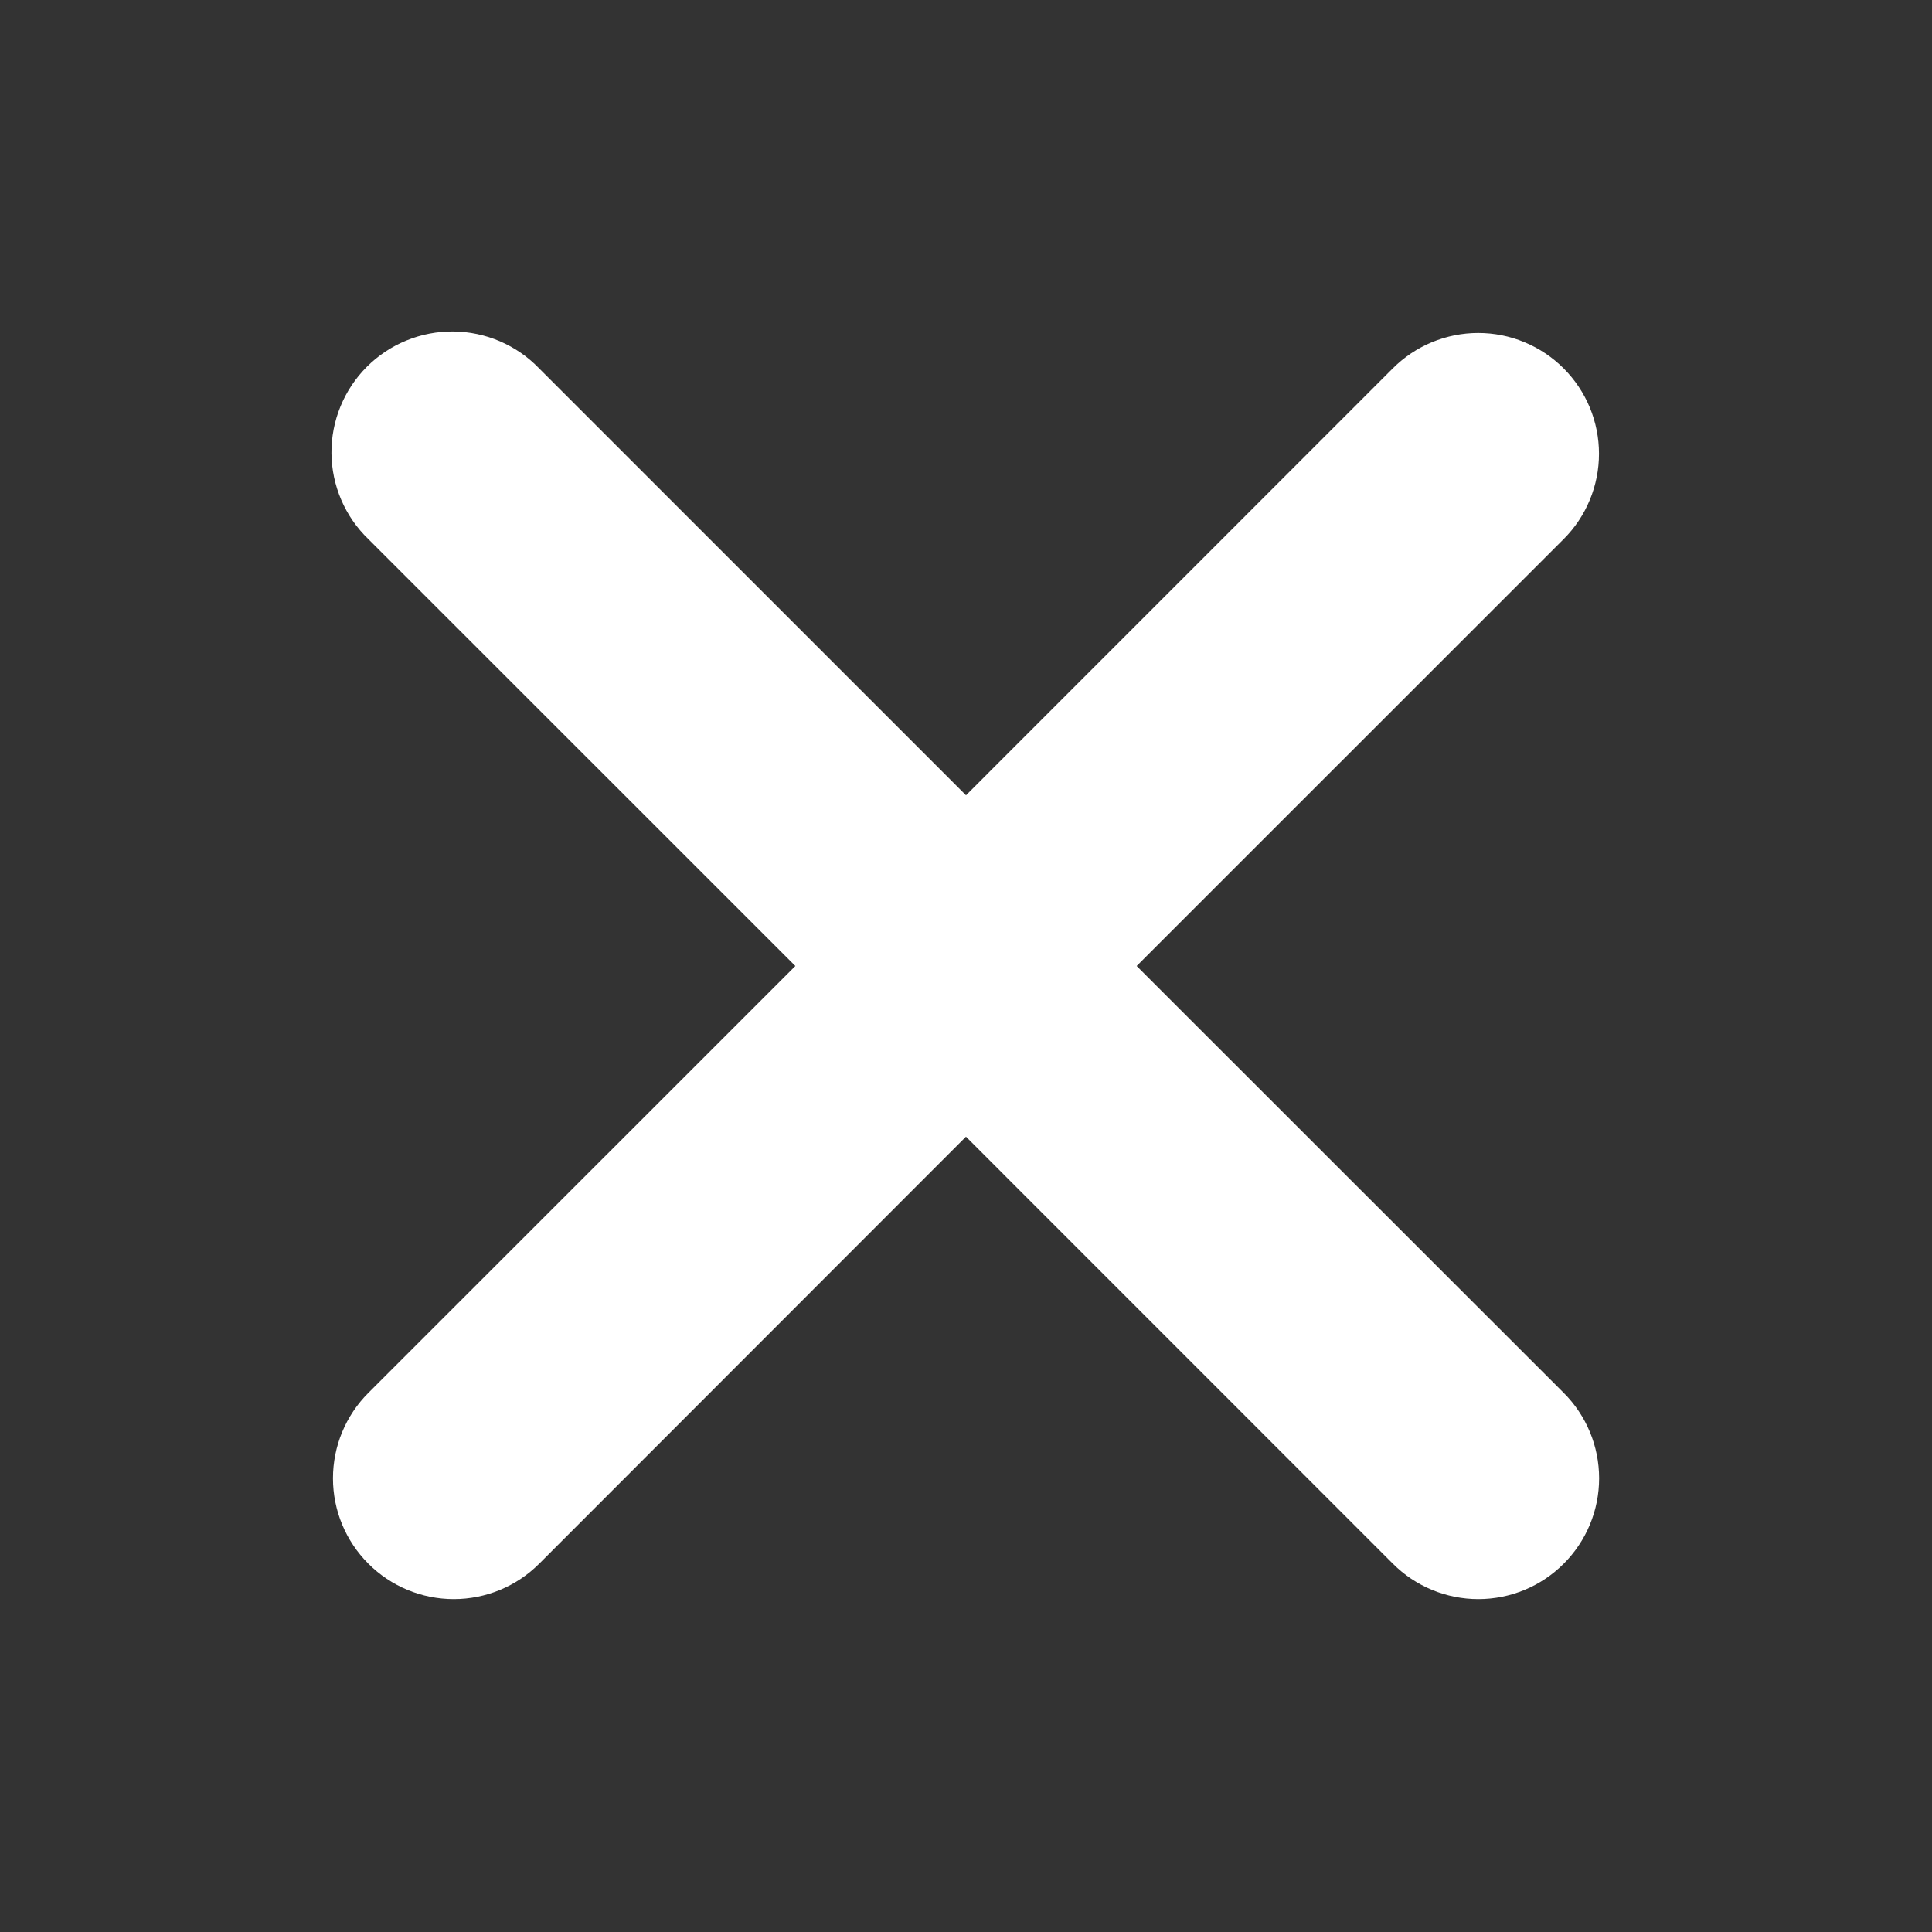 <svg width="46" height="46" viewBox="0 0 46 46" fill="none" xmlns="http://www.w3.org/2000/svg">
<rect x="0" y="0" width="46" height="46" fill="#333333" stroke="none"/>
<g clip-path="url(#clip0_213_1895)">
<path fill-rule="evenodd" clip-rule="evenodd" d="M23 27.065L33.164 37.231C33.703 37.771 34.435 38.074 35.198 38.074C35.961 38.074 36.692 37.771 37.231 37.231C37.771 36.692 38.074 35.961 38.074 35.198C38.074 34.435 37.771 33.703 37.231 33.164L27.063 23L37.229 12.836C37.496 12.569 37.708 12.252 37.852 11.903C37.997 11.554 38.071 11.18 38.071 10.803C38.071 10.425 37.996 10.051 37.852 9.702C37.707 9.354 37.495 9.037 37.228 8.77C36.961 8.503 36.644 8.291 36.295 8.147C35.947 8.002 35.573 7.928 35.195 7.928C34.818 7.928 34.444 8.003 34.095 8.147C33.746 8.292 33.429 8.504 33.162 8.771L23 18.935L12.836 8.771C12.571 8.496 12.254 8.277 11.903 8.126C11.552 7.975 11.175 7.896 10.793 7.892C10.412 7.889 10.033 7.961 9.68 8.106C9.326 8.25 9.005 8.463 8.735 8.733C8.465 9.003 8.251 9.324 8.107 9.677C7.962 10.03 7.889 10.409 7.892 10.791C7.895 11.172 7.974 11.55 8.125 11.901C8.275 12.251 8.494 12.569 8.769 12.834L18.937 23L8.771 33.164C8.231 33.703 7.928 34.435 7.928 35.198C7.928 35.961 8.231 36.692 8.771 37.231C9.31 37.771 10.042 38.074 10.804 38.074C11.567 38.074 12.299 37.771 12.838 37.231L23 27.063V27.065Z" fill="white"/>
</g>
<defs>
<clipPath id="clip0_213_1895">
<rect width="46" height="46" fill="white"/>
</clipPath>
</defs>
</svg>
